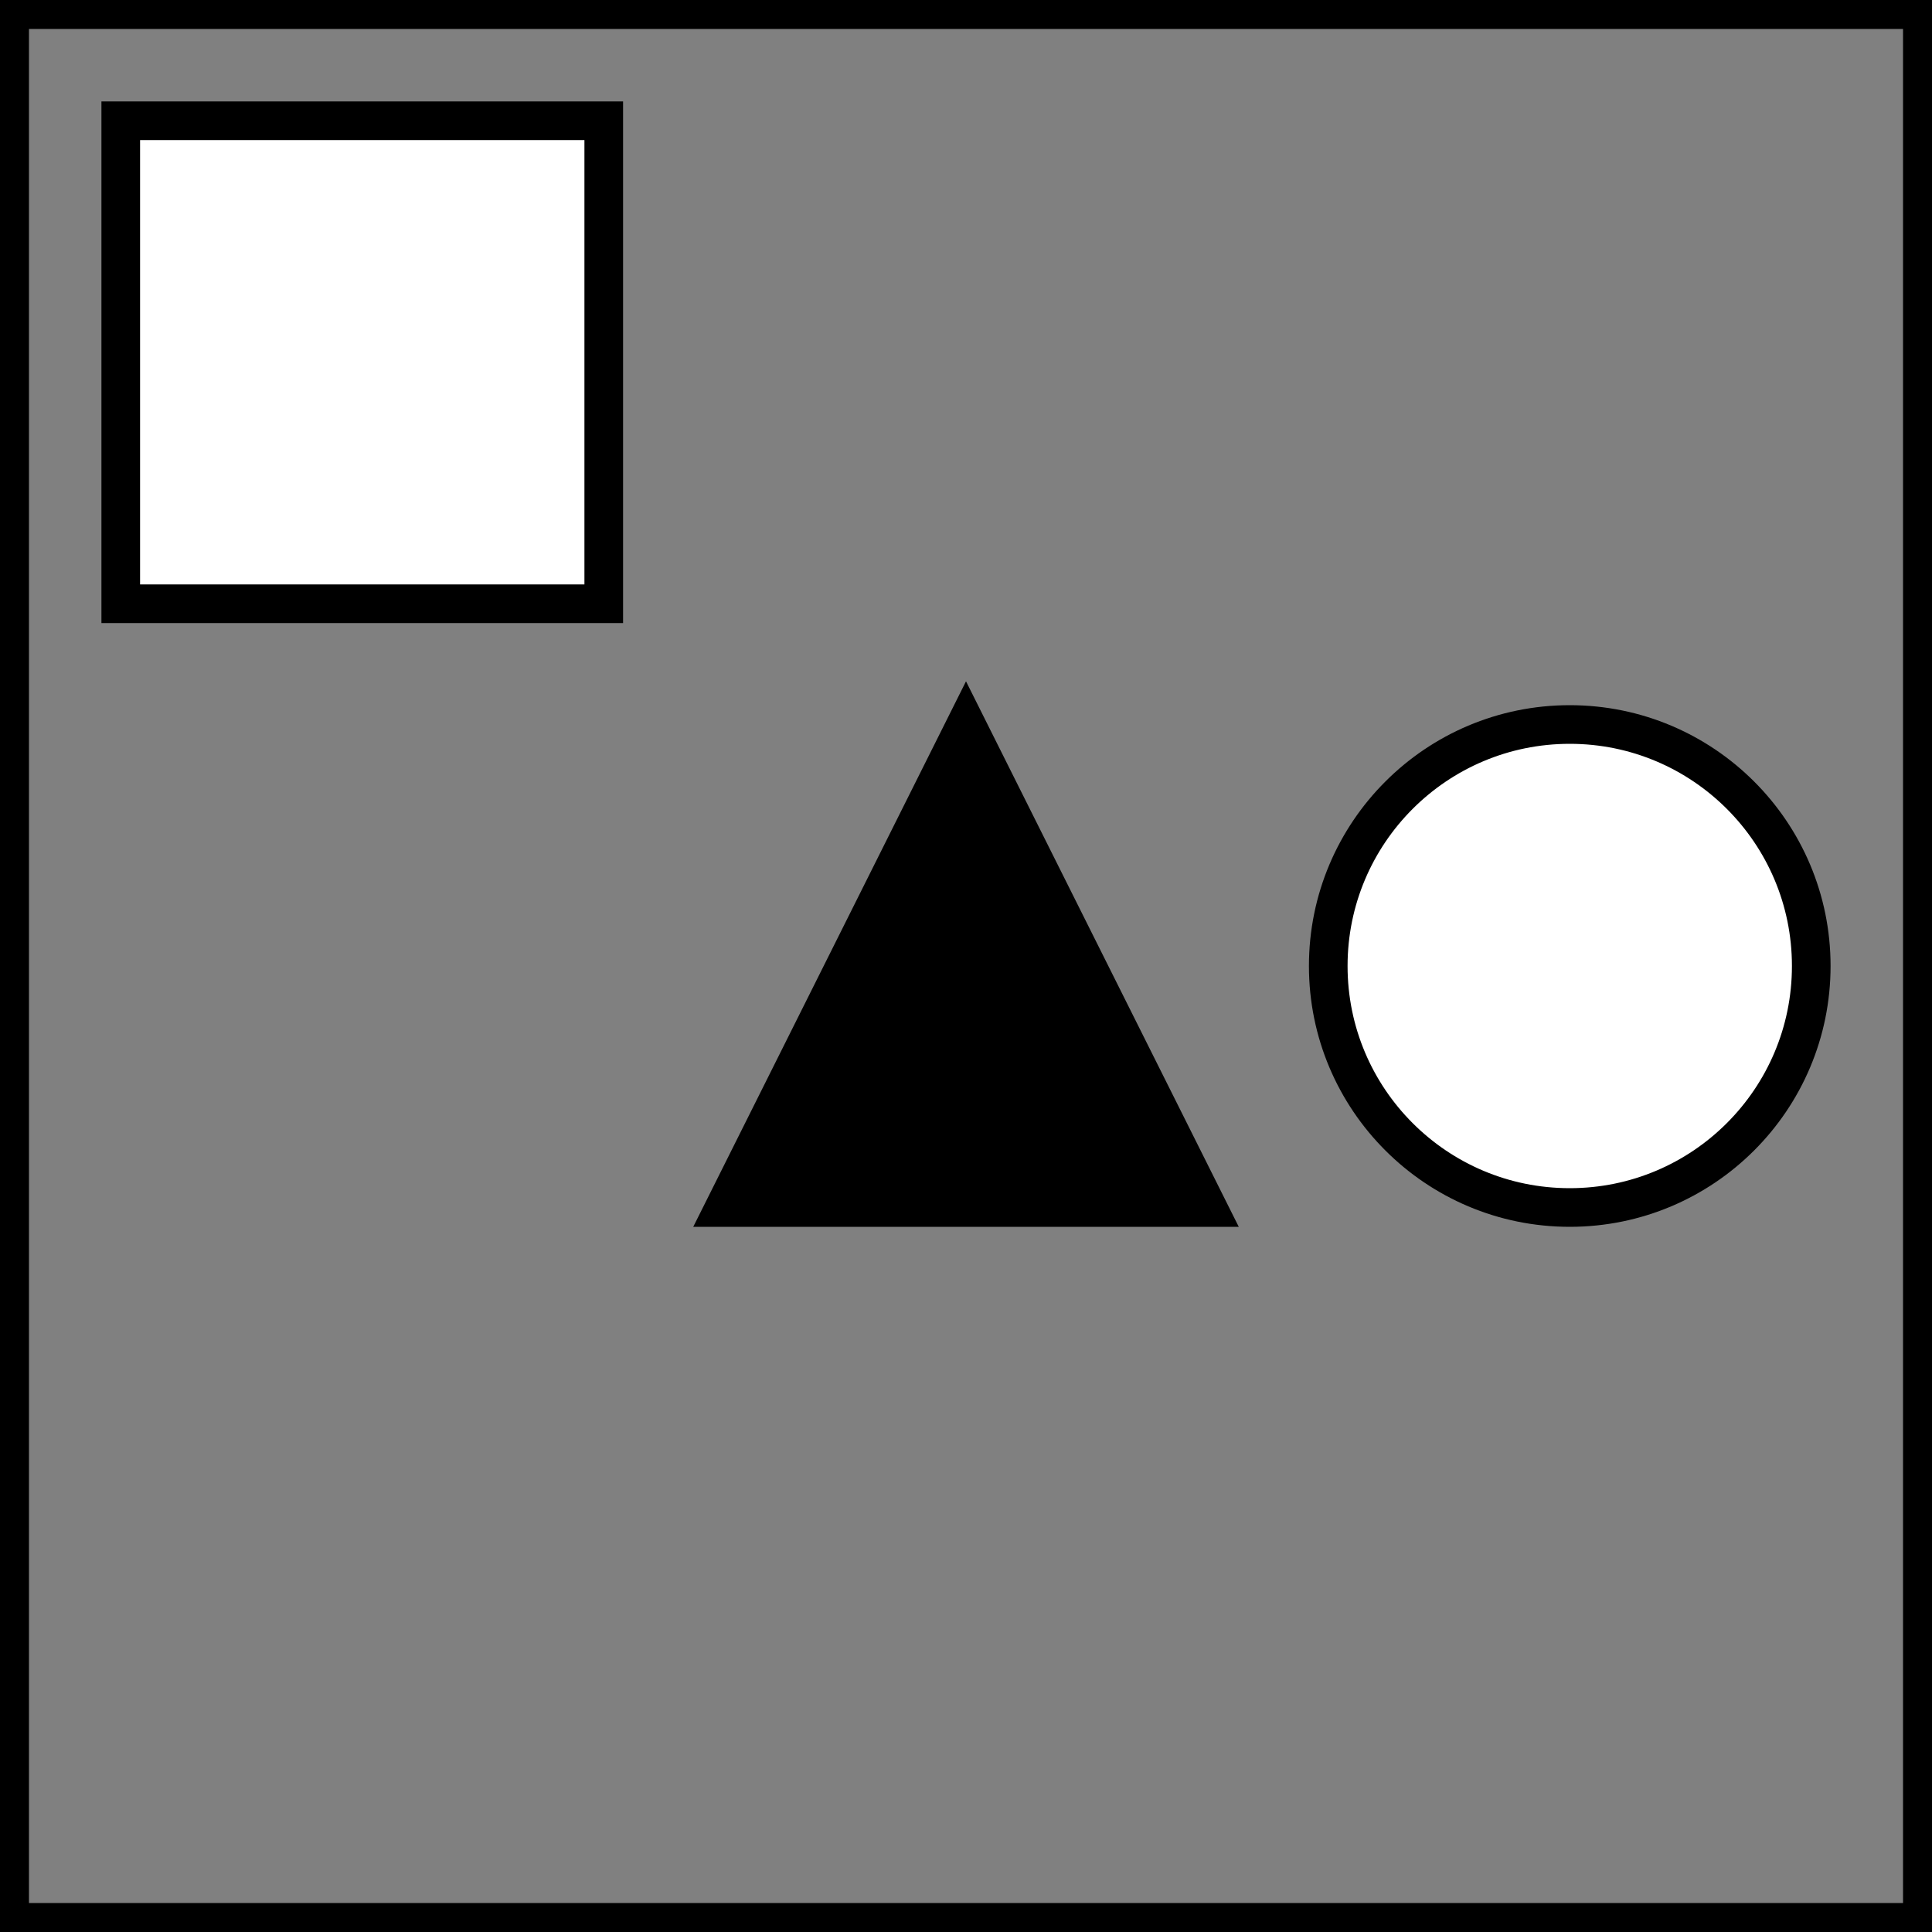 <?xml version="1.0" encoding="UTF-8" standalone="no"?>
<svg id="A-05" width="2000" height="2000" xmlns="http://www.w3.org/2000/svg" xmlns:svg="http://www.w3.org/2000/svg">
    <rect width="100%" height="100%" fill="#808080" stroke="none"/>
    <g id="G30-Q00001-A05">
        
        <g id="G30-Q00001-A05-E01">
            <title>Element 1</title>
            <rect x="0" y="0" width="100%" height="100%" stroke="#000" stroke-width="3%" fill="none" />
            <rect x="125" y="125" width="25%" height="25%" transform="translate(0,0)" stroke="#000" stroke-width="2%" fill="#fff" />
            <polygon points="1000,125 750,625 1250,625" transform="translate(0,625)" stroke="#000" stroke-width="2%" fill="#000" />
            <circle cx="1000" cy="1000" transform="translate(625,0)" r="12.5%" stroke="#000" stroke-width="2%" fill="#fff" />
        </g>
        
    </g>
</svg>